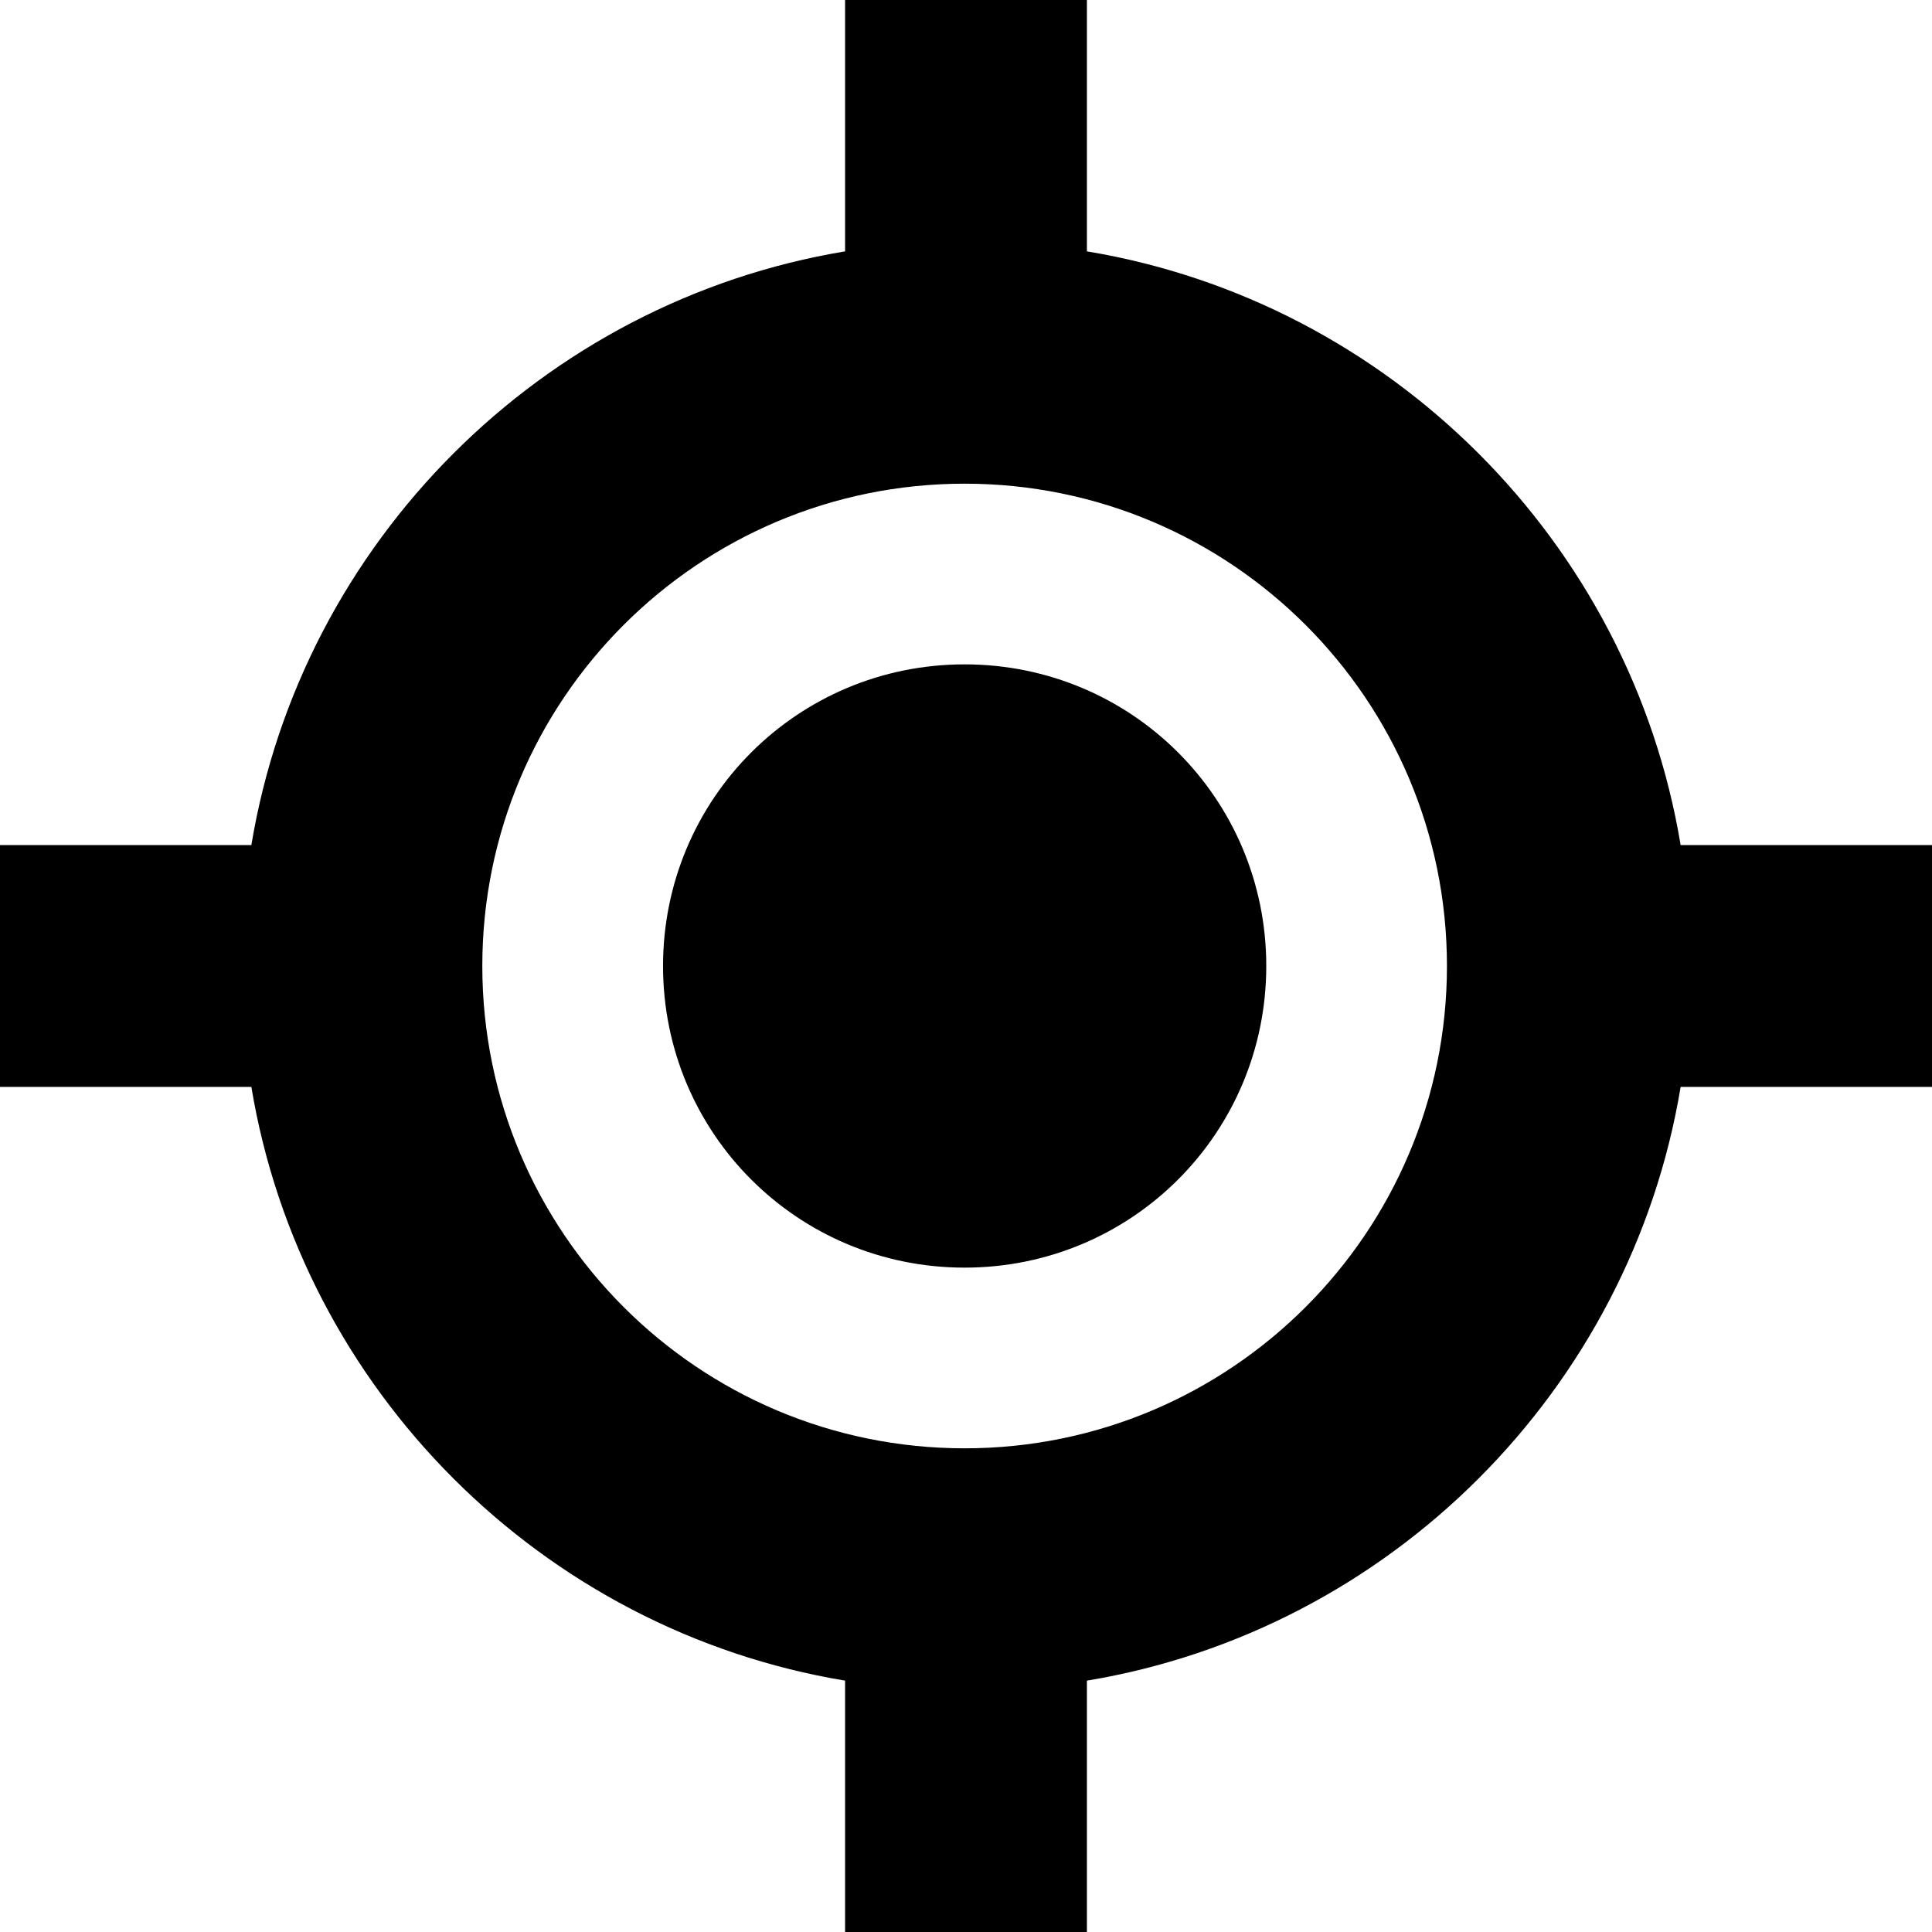 <svg width="48" height="48" viewBox="0 0 48 48" fill="none" xmlns="http://www.w3.org/2000/svg">
<g clip-path="url(#clip0_132_10685)">
<path d="M27.004 0V6.245C34.532 7.494 40.506 13.468 41.755 20.996H48V27.004H41.755C40.506 34.532 34.532 40.506 27.004 41.755V48H20.996V41.755C13.468 40.506 7.494 34.532 6.245 27.004H0V20.996H6.245C7.494 13.468 13.468 7.494 20.996 6.245V0H27.004ZM11.983 24C11.983 30.616 17.35 35.983 23.966 35.983C30.582 35.983 35.949 30.616 35.949 24C35.949 17.384 30.582 12.017 23.966 12.017C17.35 12.017 11.983 17.384 11.983 24ZM23.966 16.506C28.118 16.506 31.46 19.848 31.46 24C31.46 28.152 28.118 31.494 23.966 31.494C19.814 31.494 16.473 28.152 16.473 24C16.473 19.848 19.814 16.506 23.966 16.506Z" fill="black"/>
</g>
<defs>
<clipPath id="clip0_132_10685">
<rect width="48" height="48" fill="white"/>
</clipPath>
</defs>
</svg>
